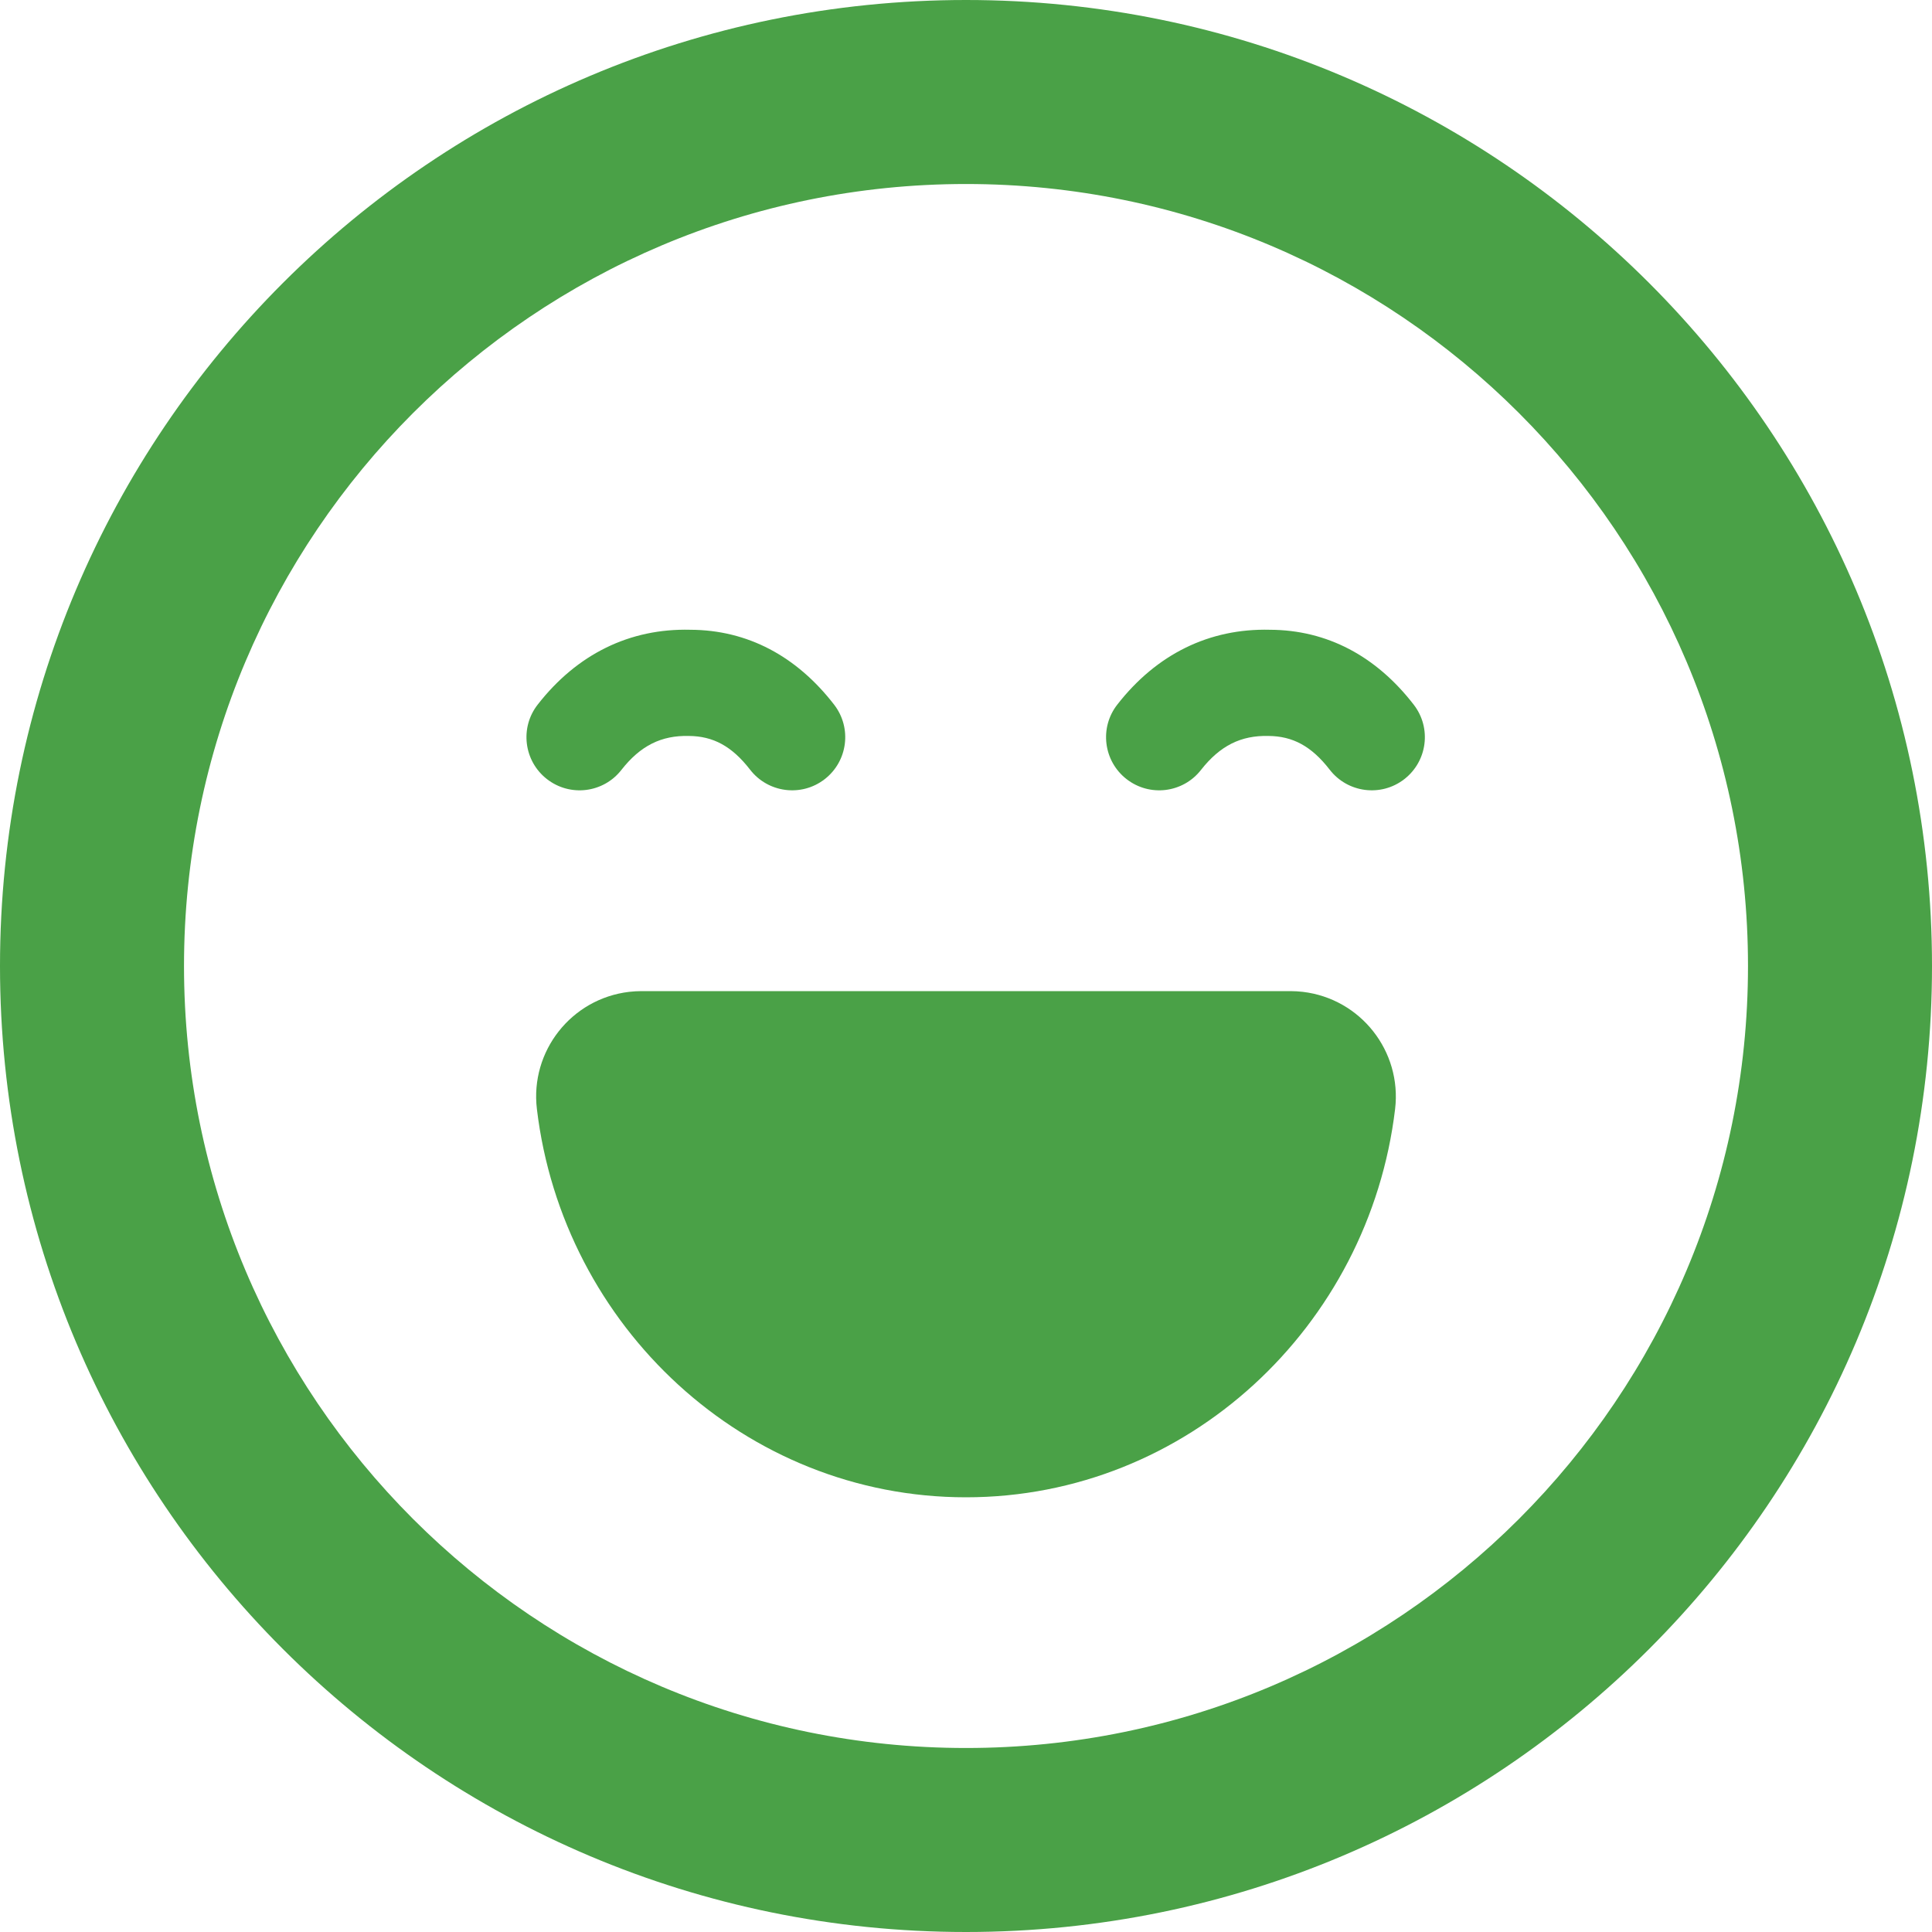 <svg width="29" height="29" viewBox="0 0 29 29" fill="none" xmlns="http://www.w3.org/2000/svg">
<path fill-rule="evenodd" clip-rule="evenodd" d="M14.5 26.238C20.983 26.238 26.238 20.983 26.238 14.5C26.238 8.017 20.983 2.762 14.5 2.762C8.017 2.762 2.762 8.017 2.762 14.5C2.762 20.983 8.017 26.238 14.5 26.238ZM29 14.5C29 22.508 22.508 29 14.5 29C6.492 29 0 22.508 0 14.5C0 6.492 6.492 0 14.5 0C22.508 0 29 6.492 29 14.5Z" fill="#4AA147"/>
<path d="M8.059 16.647C7.955 15.779 8.575 14.991 9.443 14.888C9.537 14.879 9.537 14.879 9.631 14.877H19.369C19.463 14.879 19.463 14.879 19.556 14.888C20.424 14.991 21.044 15.779 20.941 16.647C20.551 19.912 17.818 22.475 14.5 22.475C11.182 22.475 8.448 19.912 8.059 16.647Z" fill="#4AA147"/>
<path d="M18.028 11.556C17.757 11.904 17.256 11.965 16.909 11.694C16.562 11.423 16.5 10.921 16.772 10.575C17.362 9.818 18.154 9.43 19.062 9.453C19.921 9.456 20.658 9.849 21.221 10.578C21.491 10.927 21.426 11.428 21.077 11.697C20.729 11.966 20.228 11.901 19.959 11.553C19.686 11.2 19.403 11.049 19.039 11.047C18.628 11.037 18.314 11.192 18.028 11.556Z" fill="#4AA147"/>
<path d="M9.328 11.556C9.057 11.904 8.556 11.965 8.209 11.694C7.862 11.423 7.8 10.921 8.072 10.575C8.662 9.818 9.454 9.43 10.362 9.453C11.221 9.456 11.958 9.849 12.521 10.578C12.79 10.927 12.726 11.428 12.377 11.697C12.029 11.966 11.528 11.901 11.259 11.553C10.986 11.2 10.703 11.049 10.339 11.047C9.928 11.037 9.613 11.192 9.328 11.556Z" fill="#4AA147"/>
</svg>
